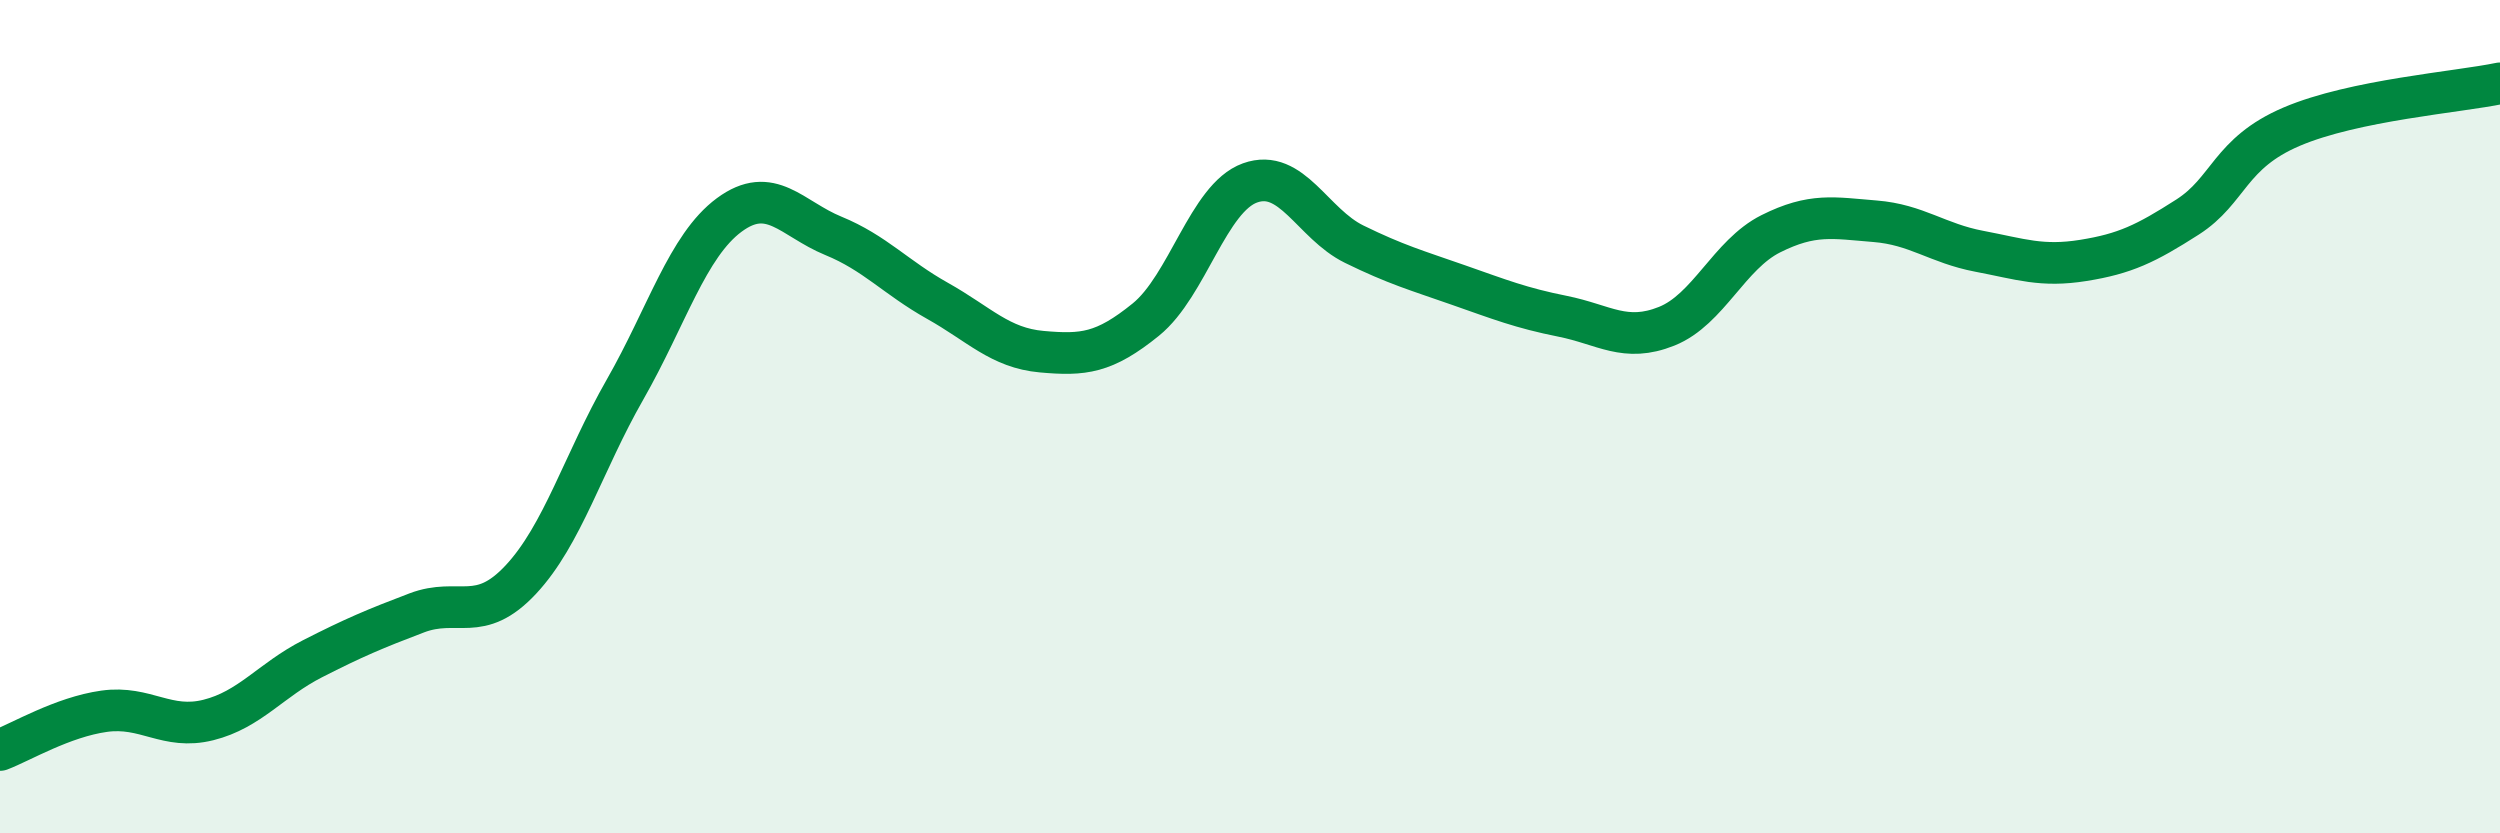 
    <svg width="60" height="20" viewBox="0 0 60 20" xmlns="http://www.w3.org/2000/svg">
      <path
        d="M 0,18 C 0.5,17.81 1.5,17.21 2.5,17.07 C 3.5,16.93 4,17.53 5,17.28 C 6,17.03 6.5,16.32 7.5,15.81 C 8.5,15.3 9,15.09 10,14.71 C 11,14.33 11.5,14.98 12.5,13.91 C 13.5,12.84 14,11.1 15,9.35 C 16,7.6 16.5,5.9 17.5,5.16 C 18.5,4.42 19,5.25 20,5.66 C 21,6.07 21.5,6.66 22.5,7.22 C 23.5,7.78 24,8.35 25,8.44 C 26,8.53 26.5,8.48 27.5,7.67 C 28.5,6.86 29,4.75 30,4.39 C 31,4.03 31.5,5.37 32.5,5.86 C 33.5,6.35 34,6.49 35,6.84 C 36,7.19 36.5,7.39 37.5,7.59 C 38.5,7.79 39,8.23 40,7.83 C 41,7.43 41.5,6.11 42.5,5.61 C 43.5,5.11 44,5.23 45,5.31 C 46,5.39 46.5,5.84 47.5,6.03 C 48.5,6.22 49,6.41 50,6.25 C 51,6.09 51.5,5.85 52.5,5.21 C 53.5,4.57 53.5,3.68 55,3.04 C 56.5,2.4 59,2.21 60,2L60 20L0 20Z"
        fill="#008740"
        opacity="0.1"
        stroke-linecap="round"
        stroke-linejoin="round"
      />
      <path
        d="M 0,18 C 0.5,17.81 1.5,17.21 2.5,17.07 C 3.5,16.93 4,17.53 5,17.28 C 6,17.03 6.5,16.32 7.5,15.81 C 8.5,15.3 9,15.09 10,14.71 C 11,14.33 11.5,14.98 12.5,13.91 C 13.5,12.84 14,11.1 15,9.35 C 16,7.6 16.5,5.9 17.5,5.16 C 18.5,4.42 19,5.25 20,5.66 C 21,6.07 21.5,6.66 22.5,7.22 C 23.5,7.78 24,8.35 25,8.44 C 26,8.53 26.5,8.48 27.5,7.67 C 28.5,6.86 29,4.75 30,4.39 C 31,4.03 31.5,5.37 32.5,5.86 C 33.5,6.35 34,6.49 35,6.84 C 36,7.19 36.5,7.39 37.5,7.59 C 38.5,7.79 39,8.23 40,7.83 C 41,7.43 41.5,6.11 42.5,5.61 C 43.5,5.11 44,5.23 45,5.31 C 46,5.39 46.5,5.84 47.5,6.03 C 48.5,6.22 49,6.41 50,6.25 C 51,6.09 51.5,5.85 52.5,5.21 C 53.5,4.57 53.5,3.68 55,3.04 C 56.5,2.4 59,2.21 60,2"
        stroke="#008740"
        stroke-width="1"
        fill="none"
        stroke-linecap="round"
        stroke-linejoin="round"
      />
    </svg>
  